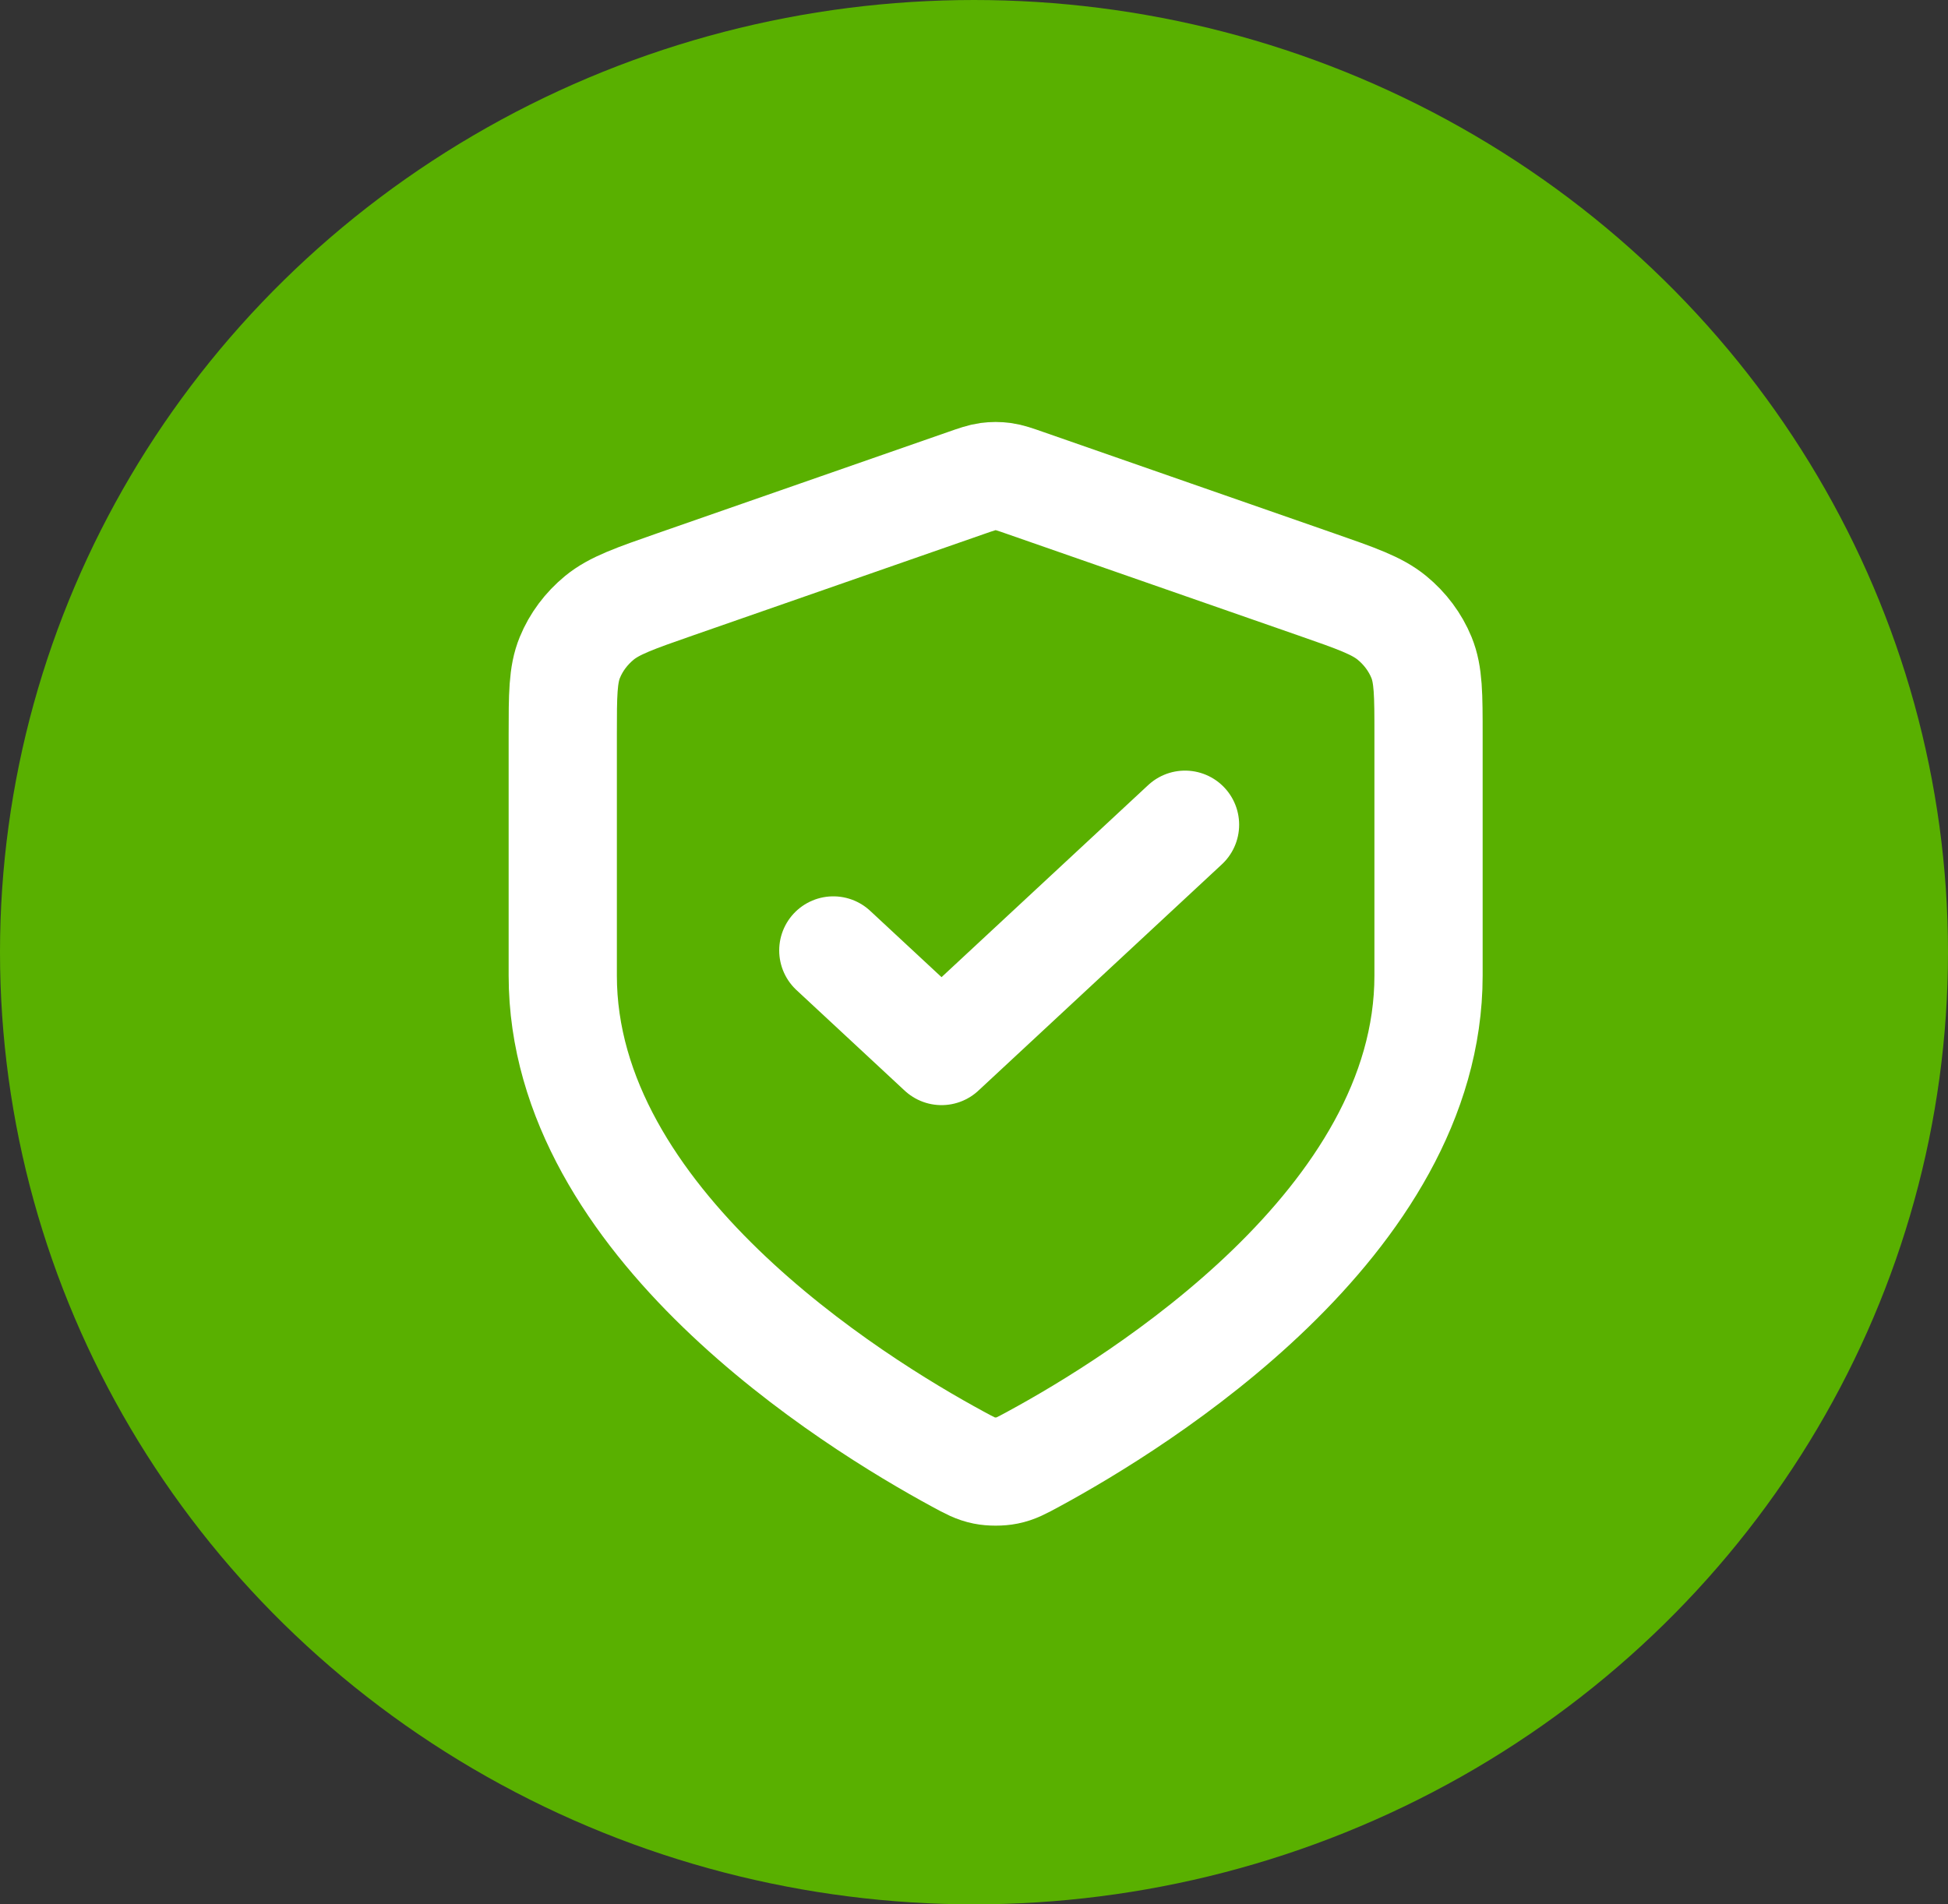 <svg width="45" height="44" viewBox="0 0 45 44" fill="none" xmlns="http://www.w3.org/2000/svg">
<rect x="0" y="0" width="45" height="44" fill="#333333" stroke="none"/>
<ellipse cx="22.5" cy="22" rx="22.5" ry="22" fill="#59B000"/>
<path d="M19.25 21.96L21.75 24.284L27.375 19.055M33 22.541C33 28.244 26.308 32.393 23.872 33.713C23.596 33.863 23.457 33.938 23.262 33.977C23.111 34.008 22.889 34.008 22.738 33.977C22.543 33.938 22.404 33.863 22.128 33.713C19.692 32.393 13 28.244 13 22.541V16.984C13 16.055 13 15.59 13.164 15.191C13.308 14.838 13.543 14.524 13.847 14.274C14.192 13.992 14.66 13.828 15.595 13.502L22.298 11.166C22.558 11.075 22.688 11.03 22.821 11.012C22.94 10.996 23.06 10.996 23.179 11.012C23.312 11.03 23.442 11.075 23.702 11.166L30.404 13.502C31.34 13.828 31.808 13.992 32.153 14.274C32.458 14.524 32.692 14.838 32.837 15.191C33 15.59 33 16.055 33 16.984V22.541Z" stroke="white" stroke-width="2.5" stroke-linecap="round" stroke-linejoin="round"/>
</svg>
